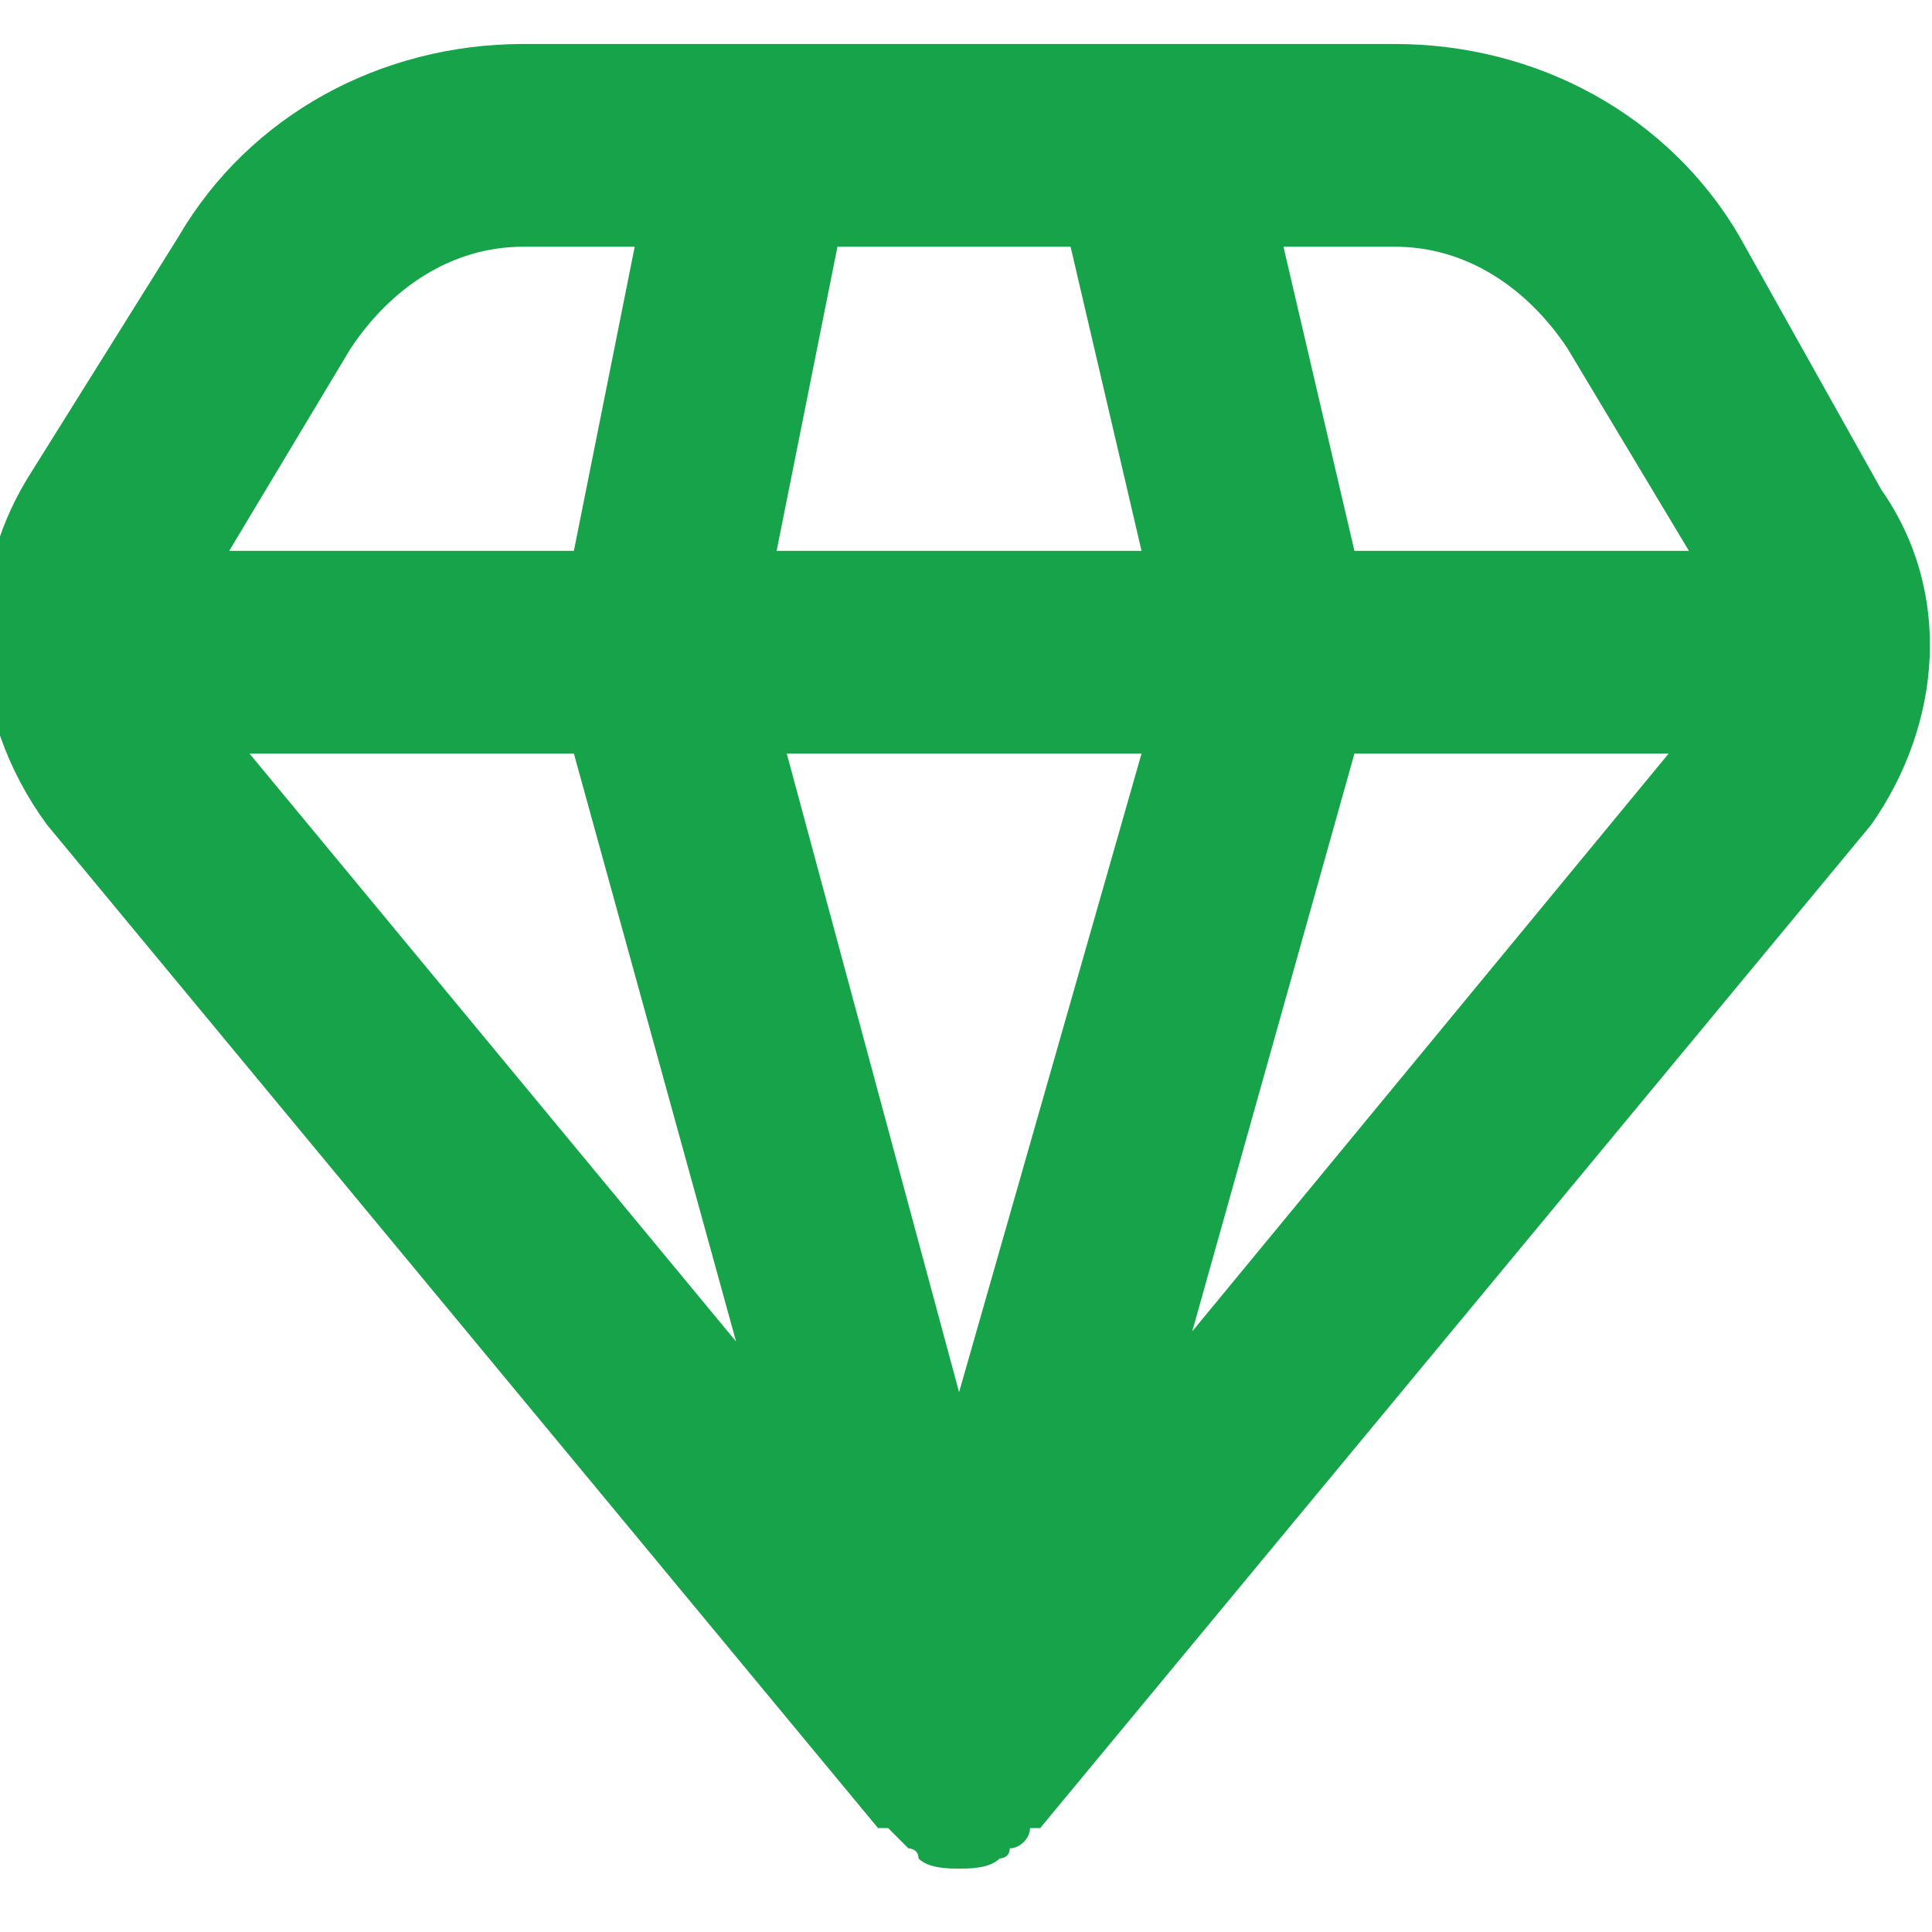 <svg xmlns="http://www.w3.org/2000/svg" id="_x3C_Layer_x3E_" viewBox="0 0 776.26 776.26"><defs><style>.cls-1{fill:#16a349}</style></defs><g id="Layer_2"><path d="M698.96 95.06c-28.51-48.87-81.46-77.38-138.48-77.38H210.22c-57.02 0-109.97 28.51-138.48 77.38l-61.09 97.75c-24.44 40.73-24.44 93.68 8.15 138.48L352.77 734.5h4.07l8.15 8.15s4.07 0 4.07 4.07c4.07 4.07 12.22 4.07 16.29 4.07 4.07 0 12.22 0 16.29-4.07 0 0 4.07 0 4.07-4.07 4.07 0 8.15-4.07 8.15-8.15h4.07L751.9 331.29c28.51-40.73 32.58-93.68 4.07-134.4L698.95 95.07ZM230.58 302.78l65.17 236.23-195.5-236.23h130.33Zm85.53 0h142.55l-73.31 256.59-69.24-256.59Zm228.08 0h126.26L479.03 534.93l65.17-232.15Zm85.53-162.92 48.87 81.46h-134.4L515.68 99.13h44.8c28.51 0 52.95 16.29 69.24 40.73ZM430.15 99.13l28.51 122.19H312.04l24.44-122.19h93.68Zm-289.17 40.73c16.29-24.44 40.73-40.73 69.24-40.73h44.8l-24.44 122.19H92.1l48.87-81.46Z" class="cls-1"/></g></svg>